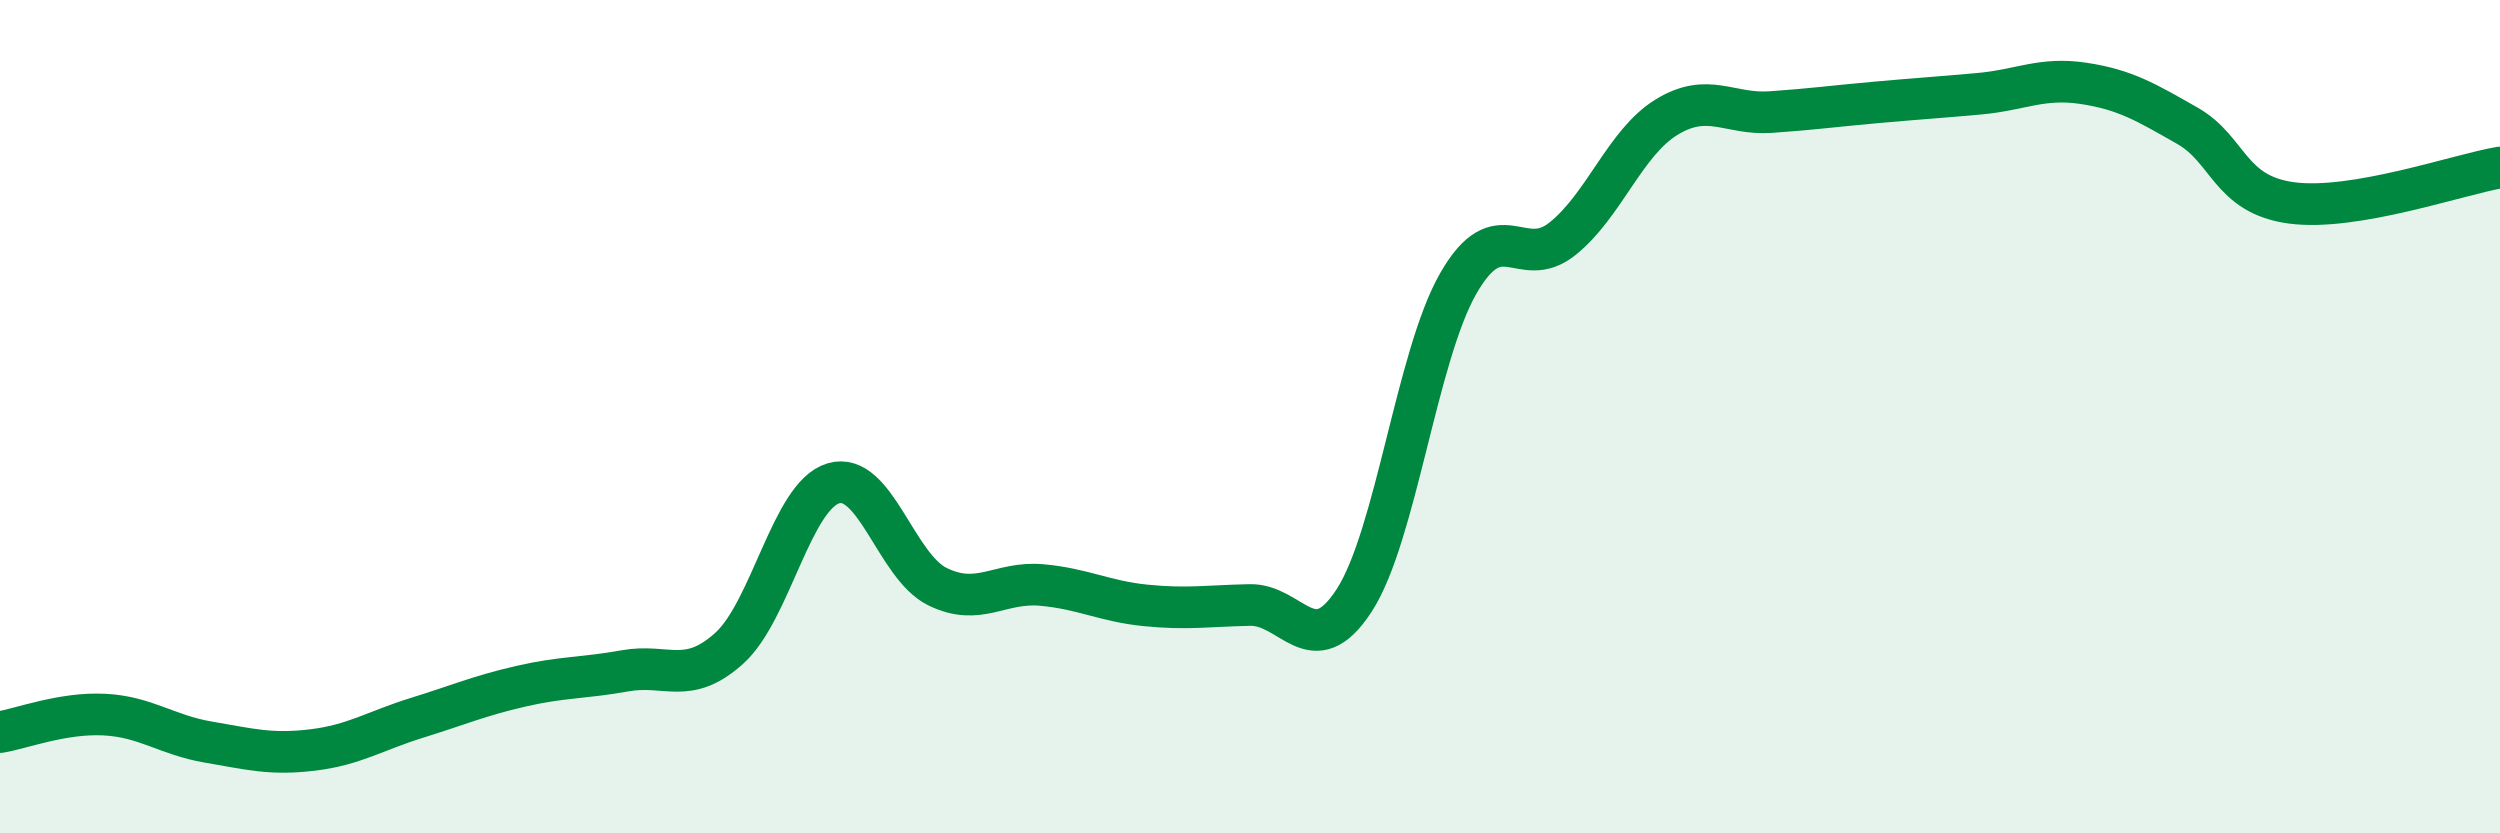 
    <svg width="60" height="20" viewBox="0 0 60 20" xmlns="http://www.w3.org/2000/svg">
      <path
        d="M 0,17.57 C 0.5,17.49 1.5,17.1 2.5,17.15 C 3.5,17.2 4,17.64 5,17.81 C 6,17.98 6.5,18.12 7.5,18 C 8.5,17.88 9,17.54 10,17.23 C 11,16.92 11.5,16.7 12.5,16.47 C 13.5,16.24 14,16.28 15,16.1 C 16,15.92 16.5,16.46 17.5,15.56 C 18.5,14.66 19,11.9 20,11.6 C 21,11.3 21.5,13.59 22.5,14.08 C 23.5,14.57 24,13.95 25,14.04 C 26,14.13 26.5,14.43 27.5,14.53 C 28.5,14.63 29,14.54 30,14.52 C 31,14.5 31.5,15.95 32.5,14.41 C 33.5,12.87 34,8.54 35,6.8 C 36,5.06 36.5,6.53 37.5,5.73 C 38.5,4.93 39,3.42 40,2.81 C 41,2.2 41.5,2.76 42.5,2.69 C 43.5,2.62 44,2.55 45,2.46 C 46,2.37 46.5,2.34 47.5,2.25 C 48.5,2.16 49,1.85 50,2 C 51,2.15 51.5,2.45 52.5,3.02 C 53.5,3.59 53.5,4.67 55,4.87 C 56.5,5.07 59,4.19 60,4.02L60 20L0 20Z"
        fill="#008740"
        opacity="0.1"
        stroke-linecap="round"
        stroke-linejoin="round"
      />
      <path
        d="M 0,17.57 C 0.5,17.49 1.5,17.1 2.5,17.15 C 3.5,17.2 4,17.64 5,17.81 C 6,17.98 6.5,18.12 7.5,18 C 8.5,17.88 9,17.54 10,17.23 C 11,16.92 11.5,16.7 12.5,16.47 C 13.5,16.24 14,16.28 15,16.1 C 16,15.92 16.5,16.46 17.5,15.56 C 18.5,14.66 19,11.9 20,11.6 C 21,11.3 21.5,13.59 22.5,14.08 C 23.5,14.57 24,13.95 25,14.04 C 26,14.13 26.5,14.43 27.5,14.53 C 28.5,14.63 29,14.54 30,14.52 C 31,14.5 31.5,15.95 32.5,14.41 C 33.5,12.87 34,8.54 35,6.8 C 36,5.06 36.5,6.53 37.5,5.73 C 38.5,4.93 39,3.42 40,2.81 C 41,2.2 41.5,2.76 42.5,2.69 C 43.5,2.62 44,2.55 45,2.46 C 46,2.37 46.5,2.34 47.5,2.25 C 48.5,2.16 49,1.85 50,2 C 51,2.15 51.5,2.45 52.5,3.02 C 53.5,3.59 53.5,4.67 55,4.87 C 56.5,5.07 59,4.19 60,4.02"
        stroke="#008740"
        stroke-width="1"
        fill="none"
        stroke-linecap="round"
        stroke-linejoin="round"
      />
    </svg>
  